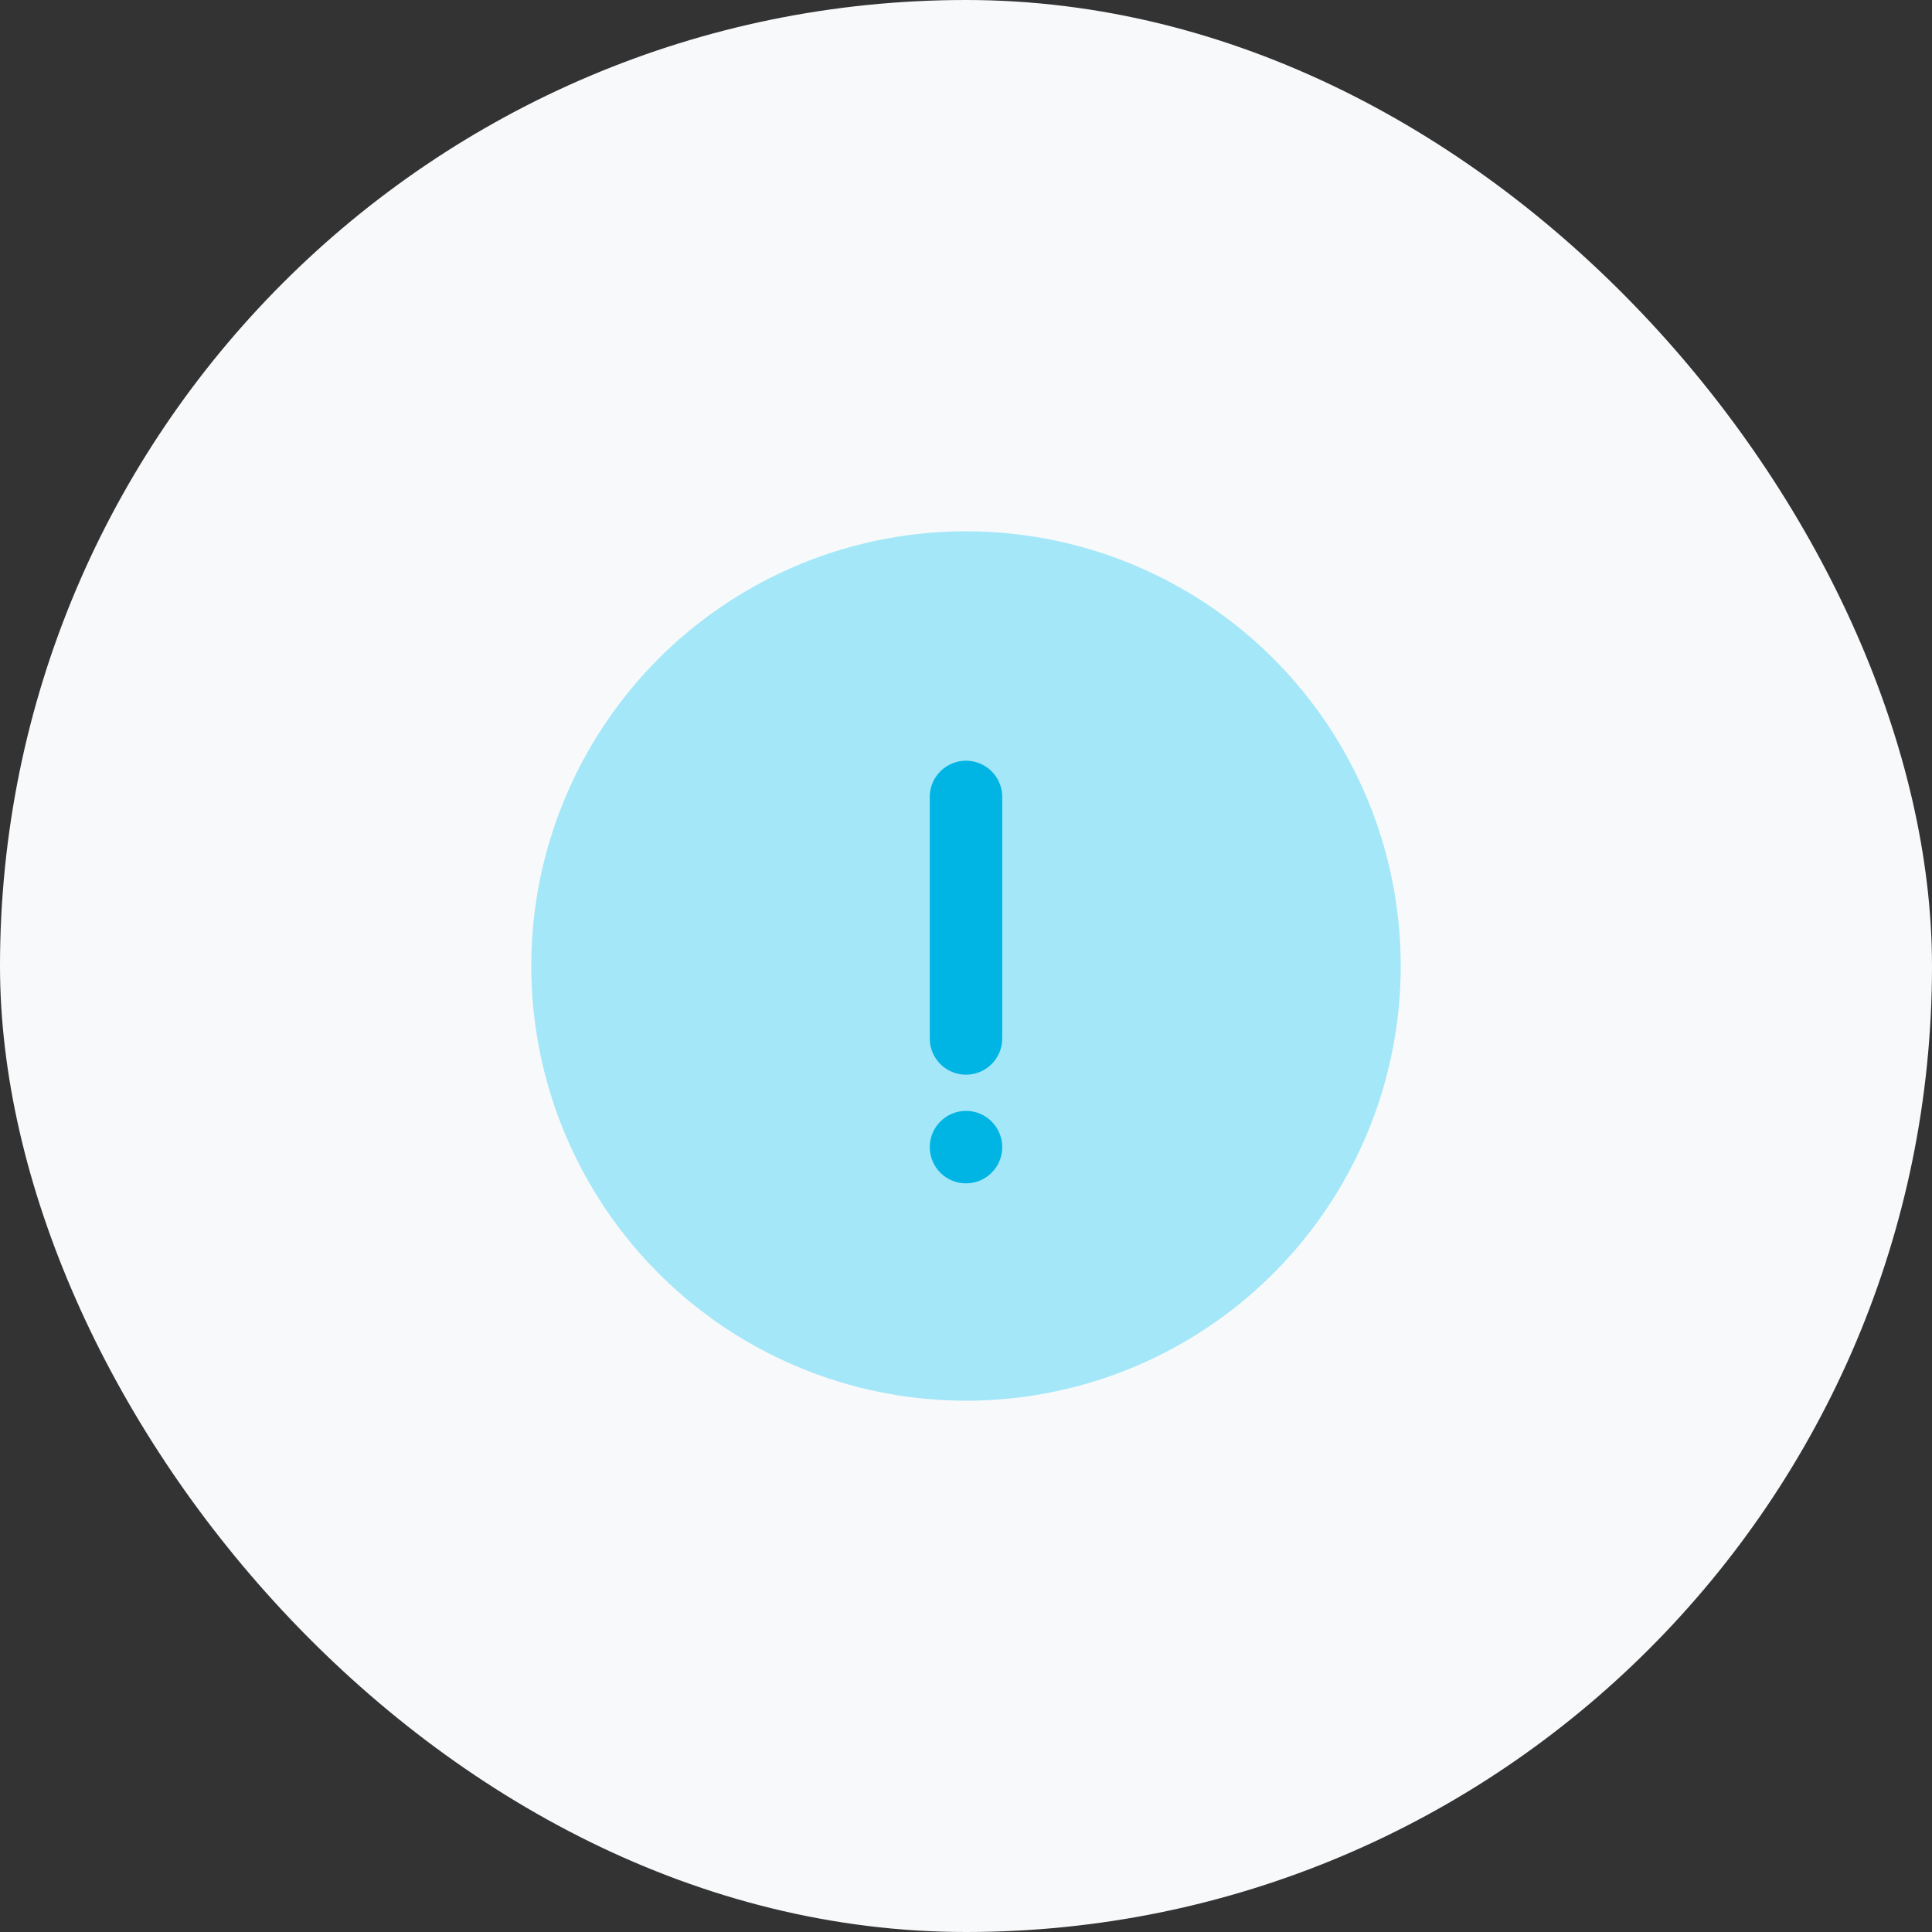<svg width="80" height="80" viewBox="0 0 80 80" fill="none" xmlns="http://www.w3.org/2000/svg">
<rect x="0" y="0" width="80" height="80" fill="#333333" stroke="none"/>
<rect width="80" height="80" rx="40" fill="#F8F9FB"/>
<circle cx="40" cy="40" r="18" fill="#A3E7F9"/>
<path d="M40 33V43" stroke="#00B4E3" stroke-width="3" stroke-linecap="round"/>
<circle cx="40" cy="47.5" r="1.5" fill="#00B4E3"/>
</svg>

